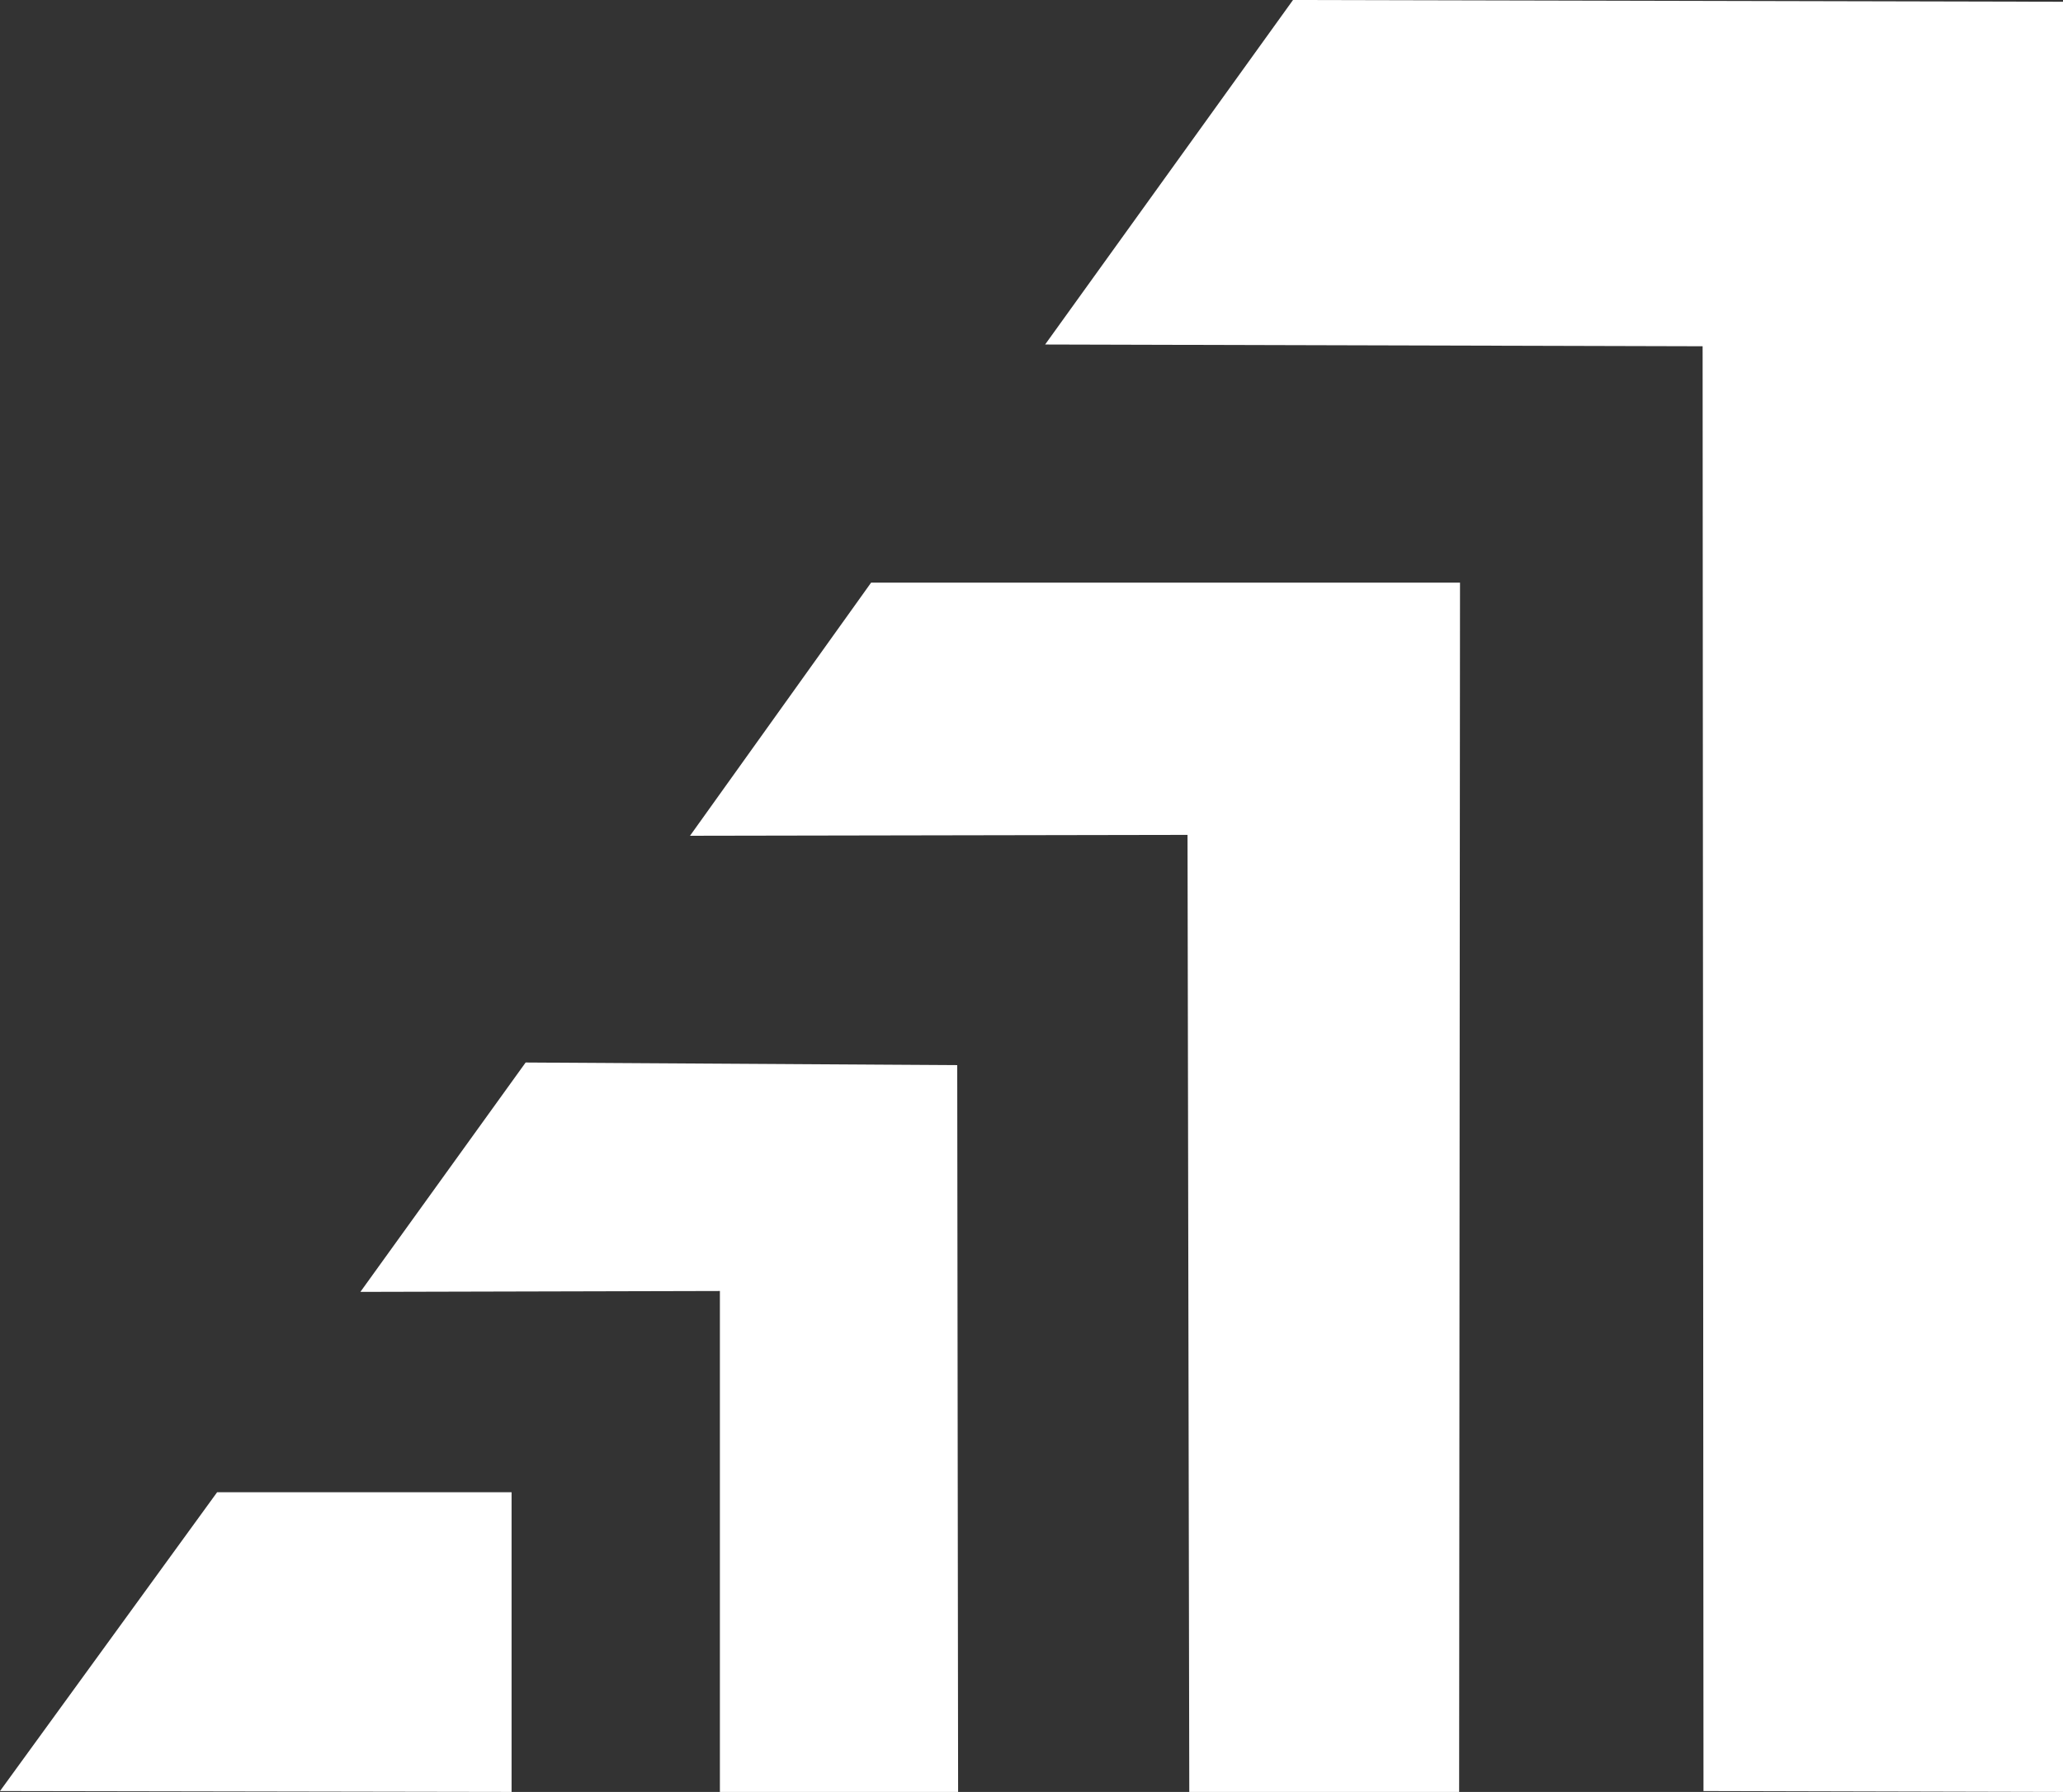 <svg version="1.1" id="ico-m1" xmlns="http://www.w3.org/2000/svg" xmlns:xlink="http://www.w3.org/1999/xlink" x="0px" y="0px" viewBox="0 0 234.7 203.9" style="enable-background:new 0 0 234.7 203.9;" xml:space="preserve"><rect x="0" y="0" width="234.7" height="203.9" fill="#333333" stroke="none"/><polygon fill="#FFFFFF" points="0,203.8 24.7,169.8 58.2,169.8 58.2,203.9 "/><polygon fill="#FFFFFF"  points="41,147 59.8,120.9 108.9,121.2 109,203.9 81.9,203.9 81.9,146.9 "/><polygon fill="#FFFFFF" points="135.3,203.9 166,203.9 166.1,66.3 99.1,66.3 78.5,95.1 135.1,95 "/><polygon fill="#FFFFFF" points="193.8,203.8 234.7,203.9 234.7,0.2 147.1,0 118.9,39.2 193.7,39.4 "/></svg>